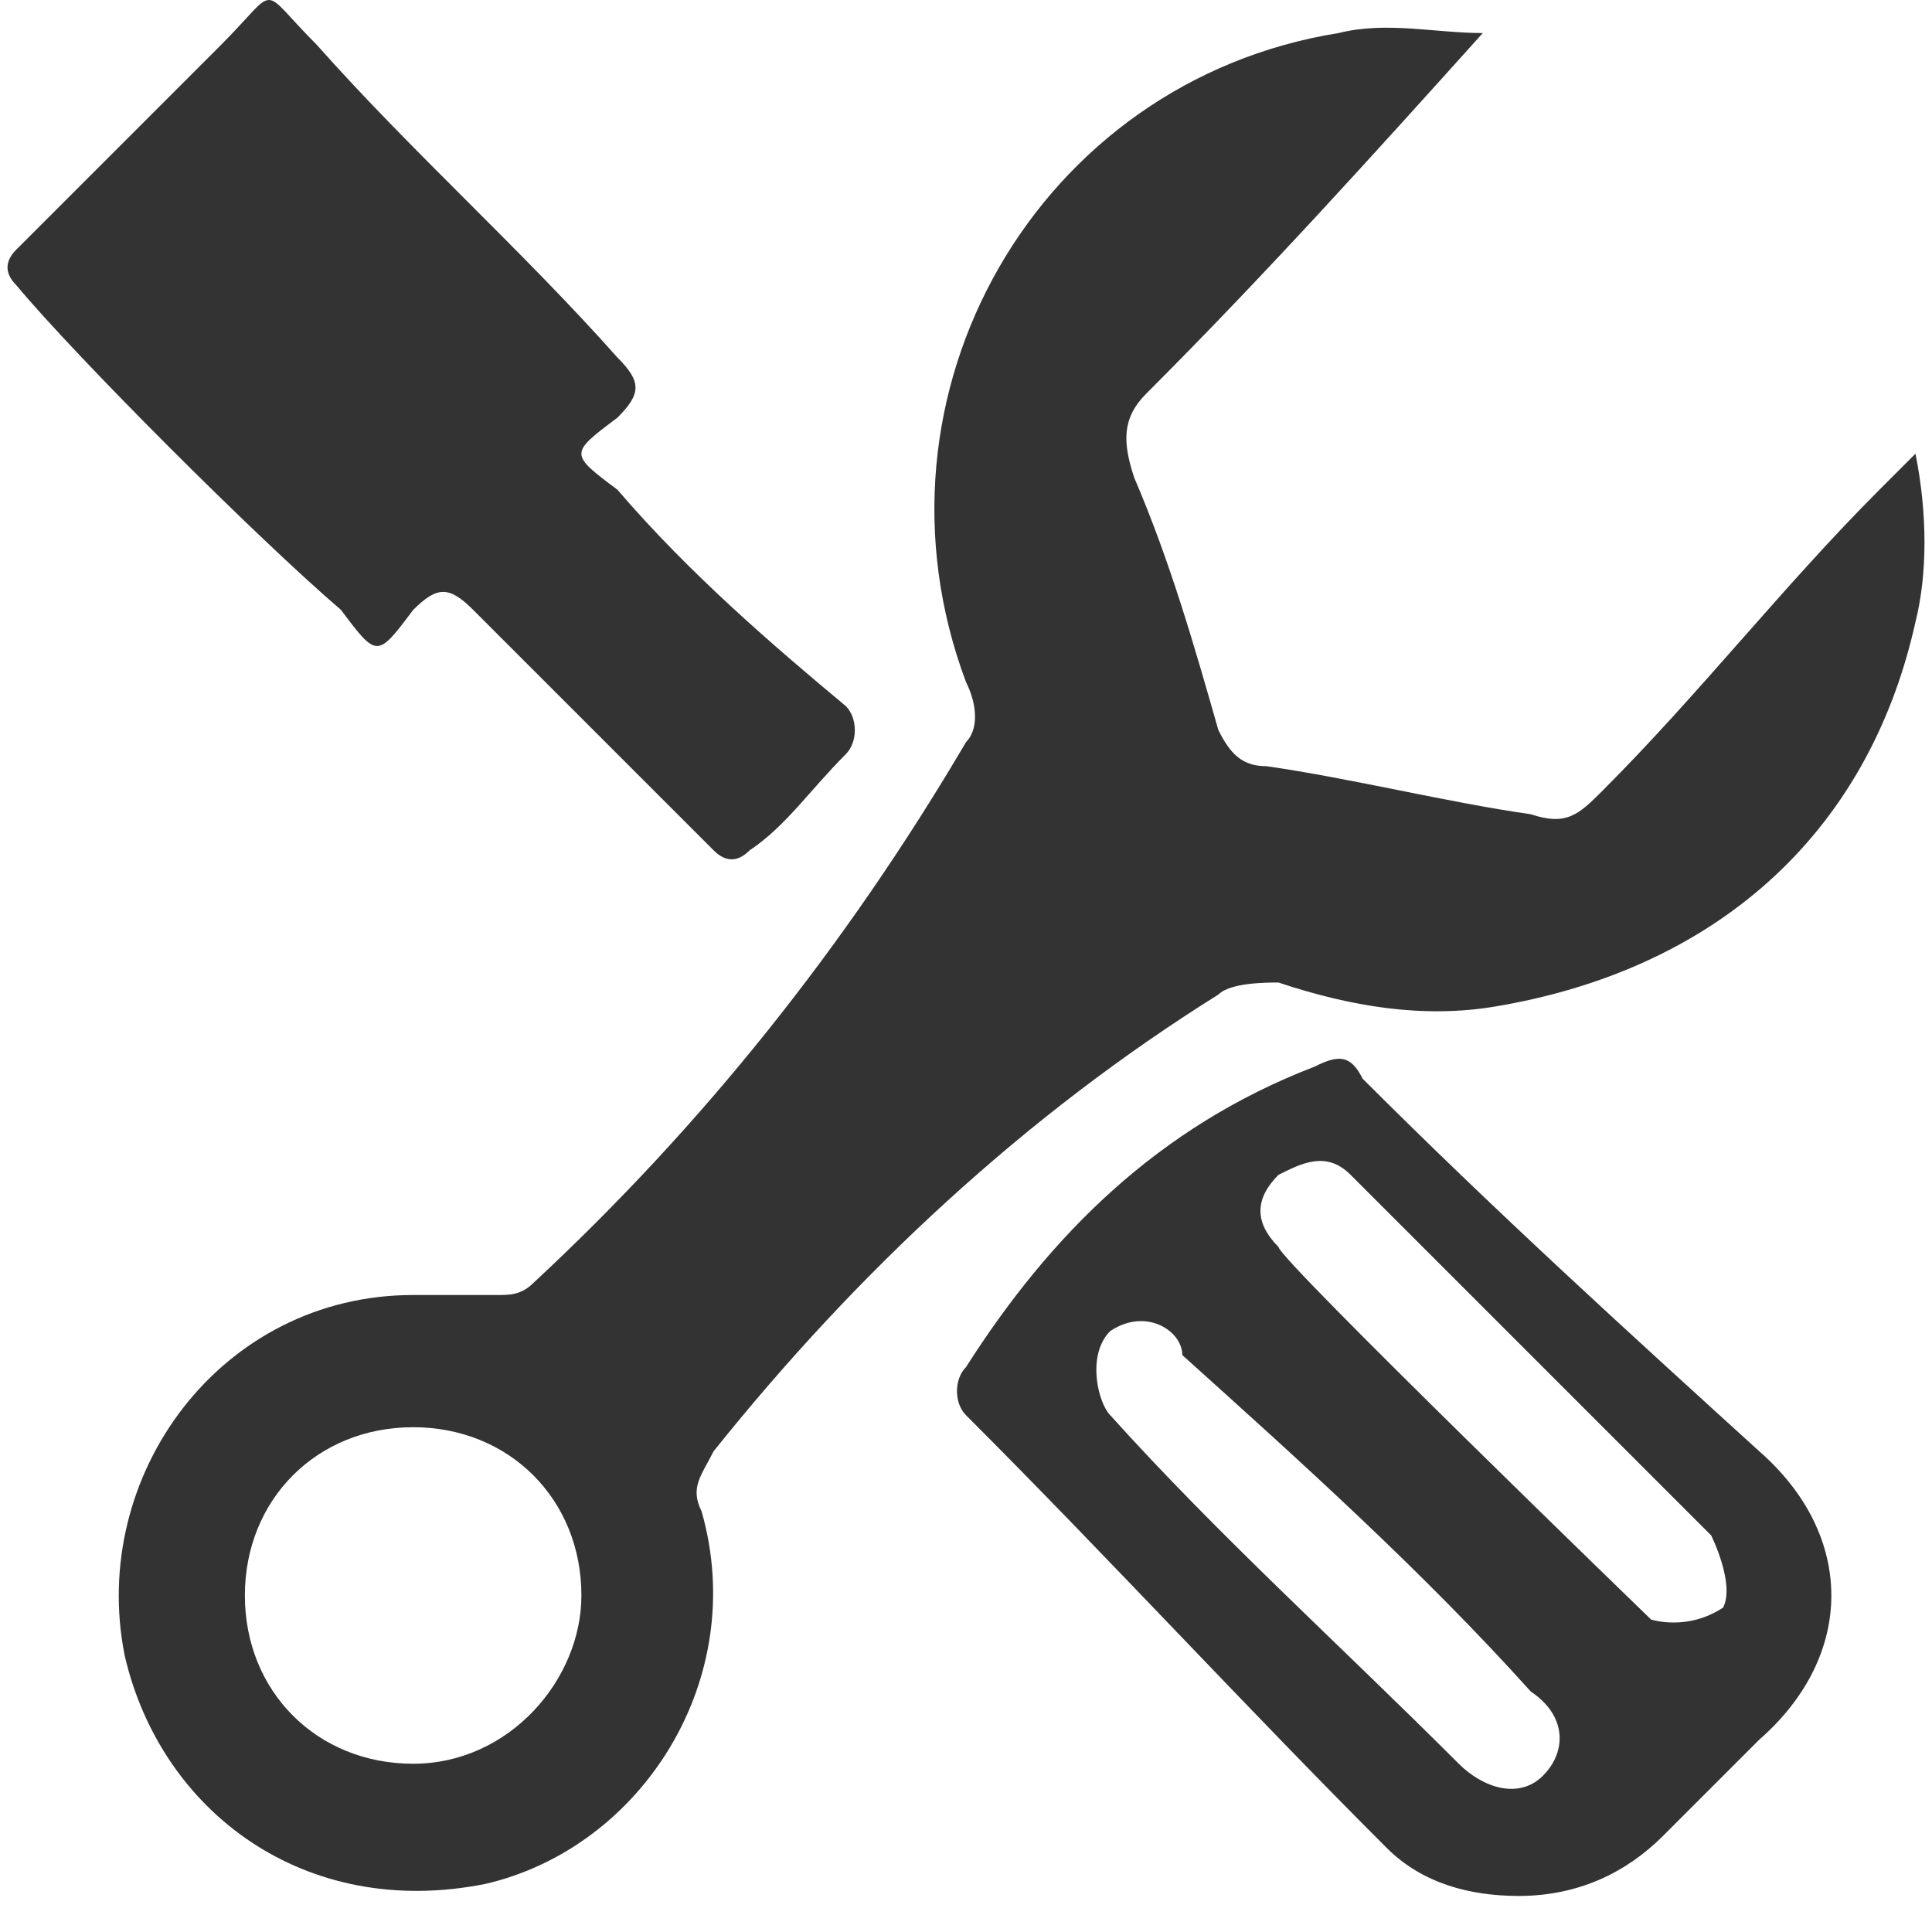 <?xml version="1.0" standalone="no"?><!DOCTYPE svg PUBLIC "-//W3C//DTD SVG 1.1//EN" "http://www.w3.org/Graphics/SVG/1.1/DTD/svg11.dtd"><svg t="1652679516840" class="icon" viewBox="0 0 1024 1024" version="1.1" xmlns="http://www.w3.org/2000/svg" p-id="2311" xmlns:xlink="http://www.w3.org/1999/xlink" width="200" height="200"><defs><style type="text/css">@font-face { font-family: feedback-iconfont; src: url("//at.alicdn.com/t/font_1031158_u69w8yhxdu.woff2?t=1630033759944") format("woff2"), url("//at.alicdn.com/t/font_1031158_u69w8yhxdu.woff?t=1630033759944") format("woff"), url("//at.alicdn.com/t/font_1031158_u69w8yhxdu.ttf?t=1630033759944") format("truetype"); }
</style></defs><path d="M117.051 23.888c31.851-31.851 19.11-31.851 50.961 0C218.974 81.219 276.305 132.18 327.266 189.512c12.74 12.74 12.74 19.11 0 31.851C301.785 240.473 301.785 240.473 327.266 259.583 365.487 304.174 410.078 342.395 448.299 374.246c6.37 6.37 6.37 19.11 0 25.481C429.188 418.837 416.448 437.947 397.337 450.687 390.967 457.058 384.597 457.058 378.227 450.687c0 0 0 0 0 0C333.636 406.096 295.415 367.876 250.824 323.285 238.084 310.544 231.714 310.544 218.974 323.285 199.863 348.765 199.863 348.765 180.753 323.285 136.162 285.064 40.61 189.512 8.759 151.291 2.389 144.921 2.389 138.551 8.759 132.18 34.24 106.7 85.201 55.739 117.051 23.888z" p-id="2312" fill="#333333"></path><path d="M785.916 17.518c-57.331 63.701-114.663 127.403-178.364 191.104C594.812 221.362 594.812 234.103 601.182 253.213c19.11 44.591 31.851 89.182 44.591 133.773 6.37 12.74 12.74 19.11 25.481 19.11 44.591 6.37 95.552 19.11 140.143 25.481 19.11 6.37 25.481 0 38.221-12.74 50.961-50.961 95.552-108.292 146.513-159.253 6.37-6.37 12.74-12.74 19.11-19.11 6.37 31.851 6.37 63.701 0 89.182-25.481 114.663-108.292 184.734-222.955 203.844-38.221 6.37-76.442 0-114.663-12.74-6.37 0-25.481 0-31.851 6.37-101.922 63.701-191.104 146.513-267.546 242.065-6.37 12.74-12.74 19.11-6.37 31.851 25.481 89.182-31.851 178.364-114.663 197.474-95.552 19.11-171.994-38.221-191.104-121.033-19.11-95.552 50.961-191.104 152.883-191.104 12.74 0 31.851 0 44.591 0 6.37 0 12.74 0 19.11-6.37C371.857 597.201 448.299 501.649 512 393.356c6.37-6.37 6.37-19.11 0-31.851-57.331-152.883 38.221-318.507 197.474-343.988C734.955 11.148 760.435 17.518 785.916 17.518 785.916 17.518 785.916 17.518 785.916 17.518zM308.156 845.636c0-50.961-38.221-89.182-89.182-89.182-50.961 0-89.182 38.221-89.182 89.182 0 50.961 38.221 89.182 89.182 89.182C269.935 934.818 308.156 890.227 308.156 845.636z" p-id="2313" fill="#333333"></path><path d="M805.026 1004.89c-25.481 0-50.961-6.37-70.072-25.481-76.442-76.442-146.513-152.883-222.955-229.325-6.37-6.37-6.37-19.11 0-25.481 44.591-70.072 101.922-127.403 184.734-159.253 12.74-6.37 19.11-6.37 25.481 6.37 70.072 70.072 140.143 133.773 210.215 197.474 50.961 44.591 50.961 108.292 0 152.883-19.11 19.11-38.221 38.221-50.961 50.961C862.358 992.149 836.877 1004.89 805.026 1004.89zM906.949 813.785c0 0-191.104-191.104-191.104-191.104-12.74-12.74-25.481-6.37-38.221 0-12.74 12.74-12.74 25.481 0 38.221 0 6.37 197.474 197.474 197.474 197.474s19.11 6.37 38.221-6.37C919.689 839.266 906.949 813.785 906.949 813.785zM588.442 705.493c-12.74 12.74-6.37 38.221 0 44.591 57.331 63.701 121.033 121.033 184.734 184.734 12.74 12.74 31.851 19.11 44.591 6.37 12.74-12.74 12.74-31.851-6.37-44.591-57.331-63.701-121.033-121.033-184.734-178.364C626.663 705.493 607.552 692.753 588.442 705.493z" p-id="2314" fill="#333333"></path></svg>